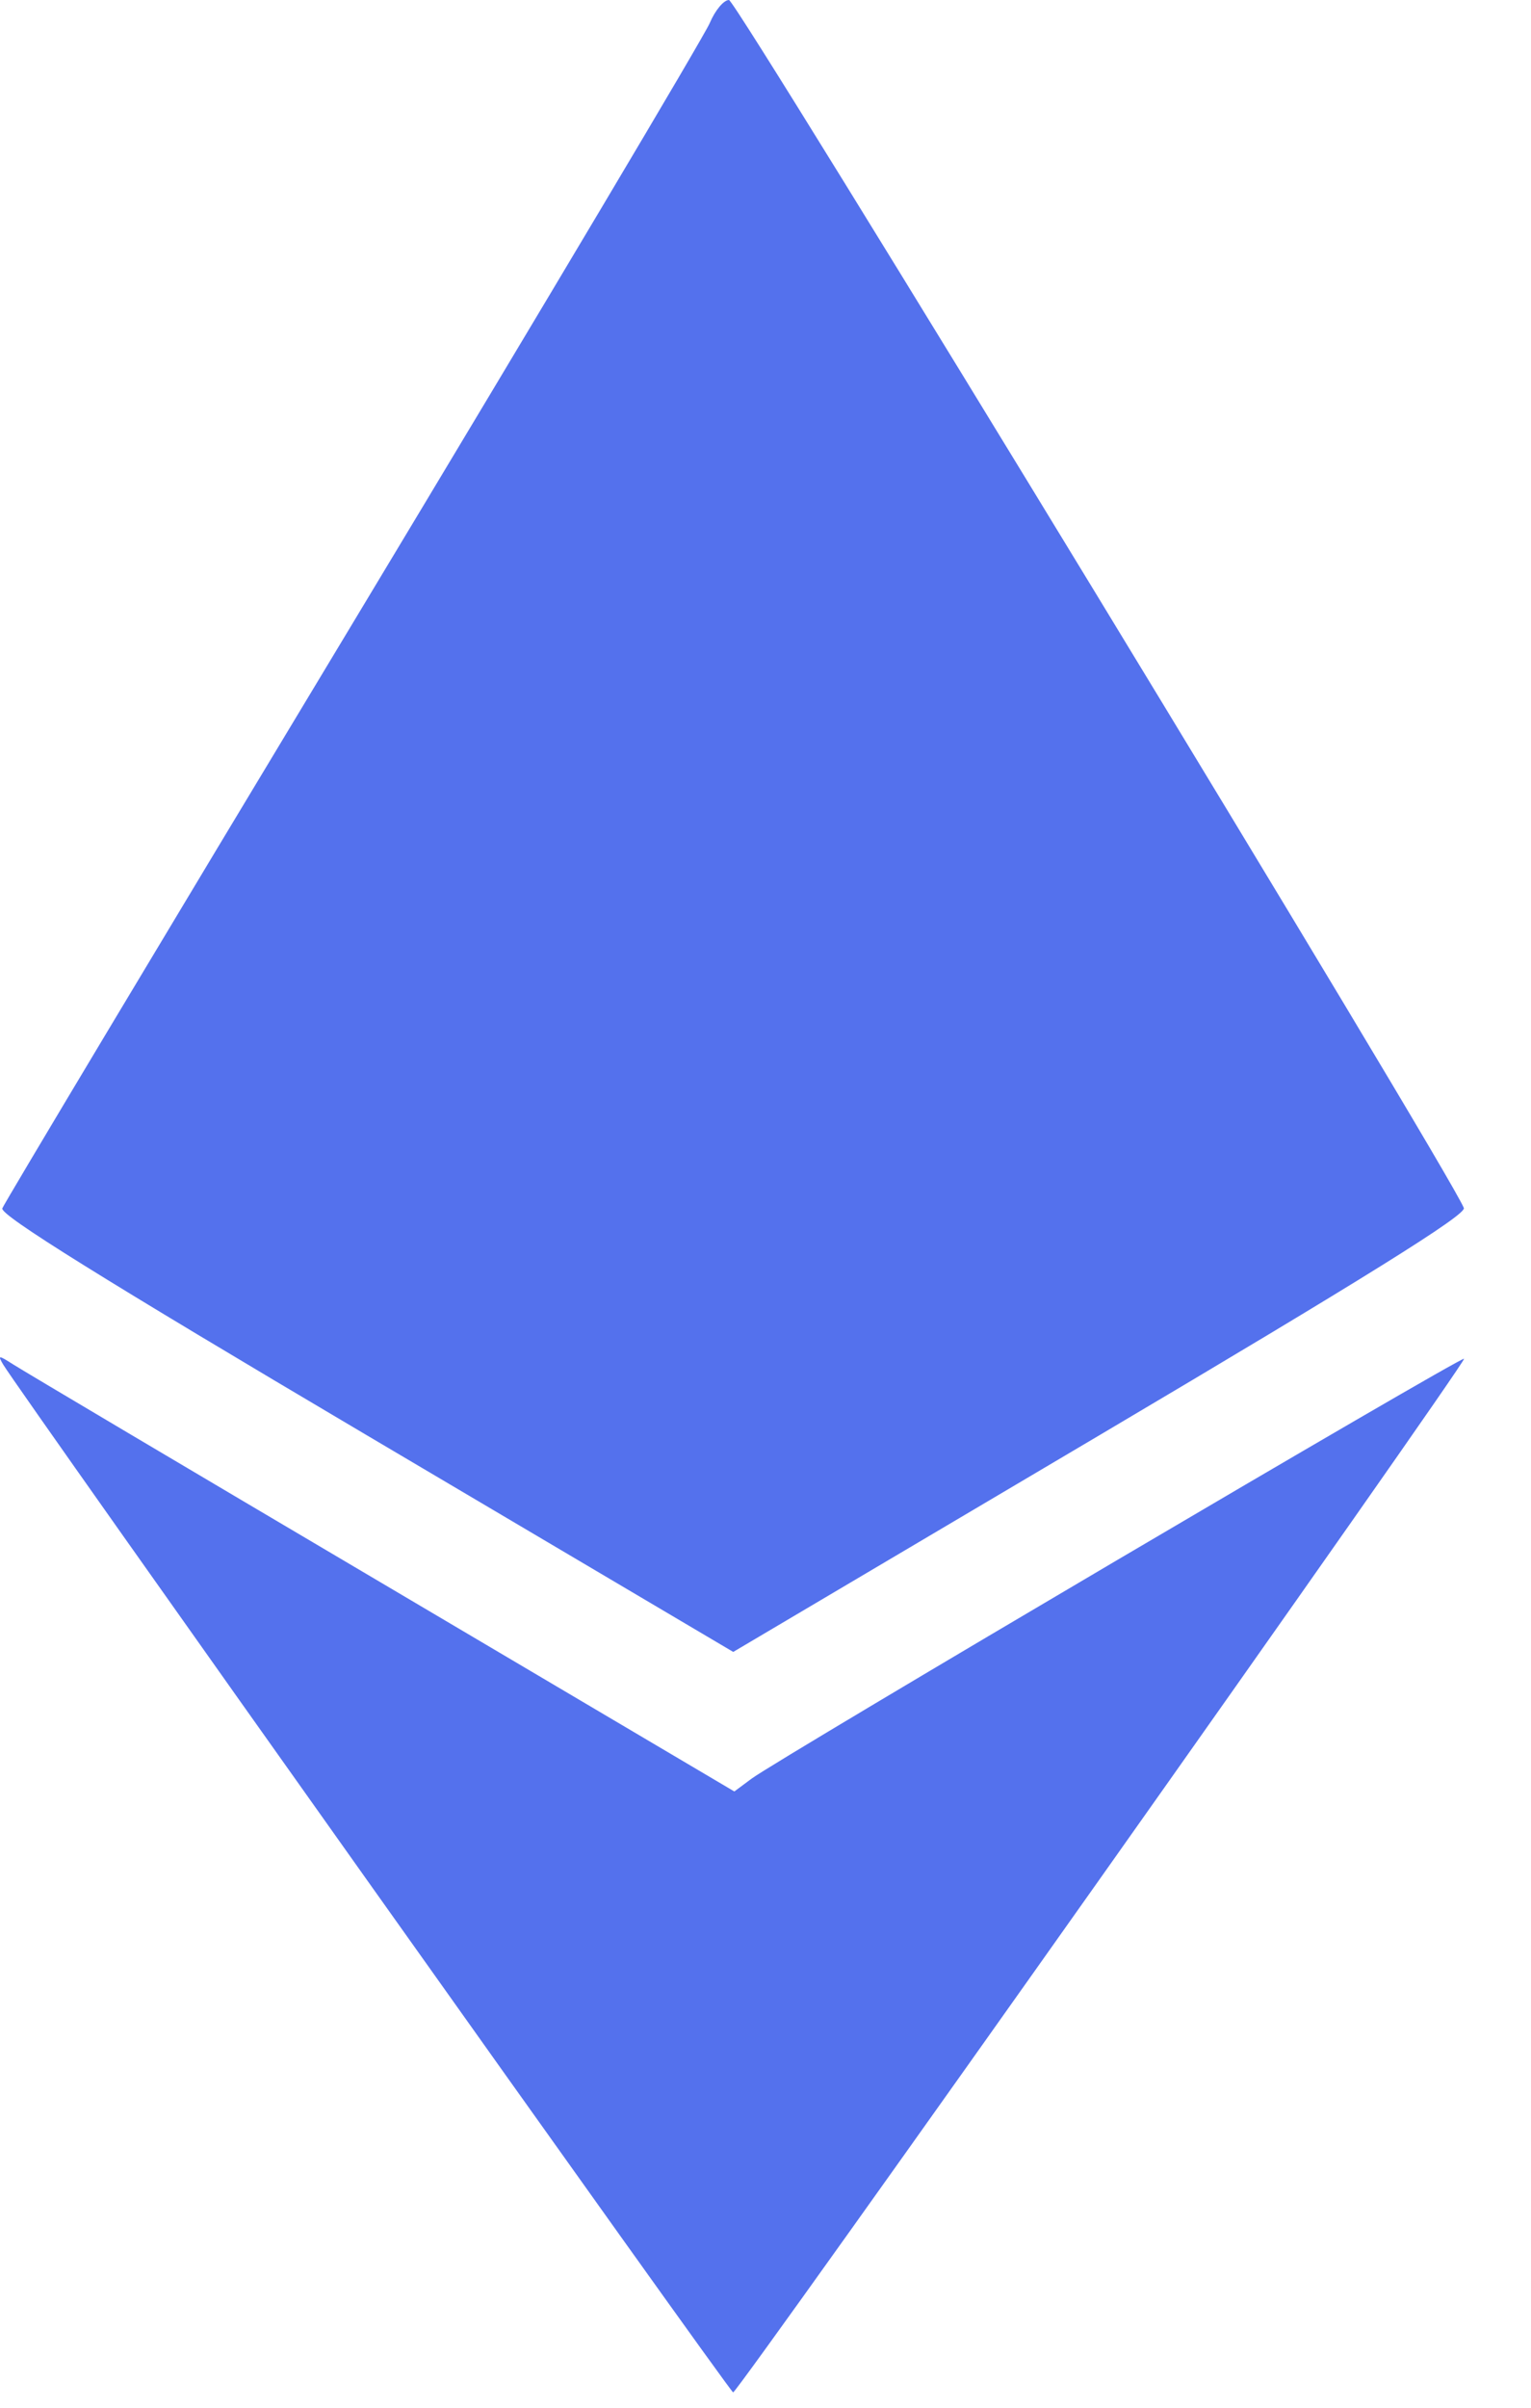 <svg width="14" height="22" viewBox="0 0 14 22" fill="none" xmlns="http://www.w3.org/2000/svg">
<path fill-rule="evenodd" clip-rule="evenodd" d="M6.49 0.211C6.441 0.328 4.973 2.793 3.228 5.69C1.482 8.586 0.039 10.994 0.021 11.041C-0.002 11.101 0.946 11.691 3.347 13.11L6.705 15.094L10.062 13.109C12.474 11.682 13.41 11.099 13.386 11.038C13.265 10.722 6.737 0 6.666 0C6.618 0 6.539 0.095 6.49 0.211ZM0.029 12.468C0.158 12.689 6.677 21.861 6.704 21.86C6.749 21.859 13.414 12.441 13.388 12.415C13.364 12.391 7.134 16.06 6.874 16.251L6.715 16.369L3.49 14.464C1.716 13.417 0.199 12.518 0.119 12.466C-0.014 12.381 -0.022 12.381 0.029 12.468Z" fill="#5471ED"/>
</svg>
